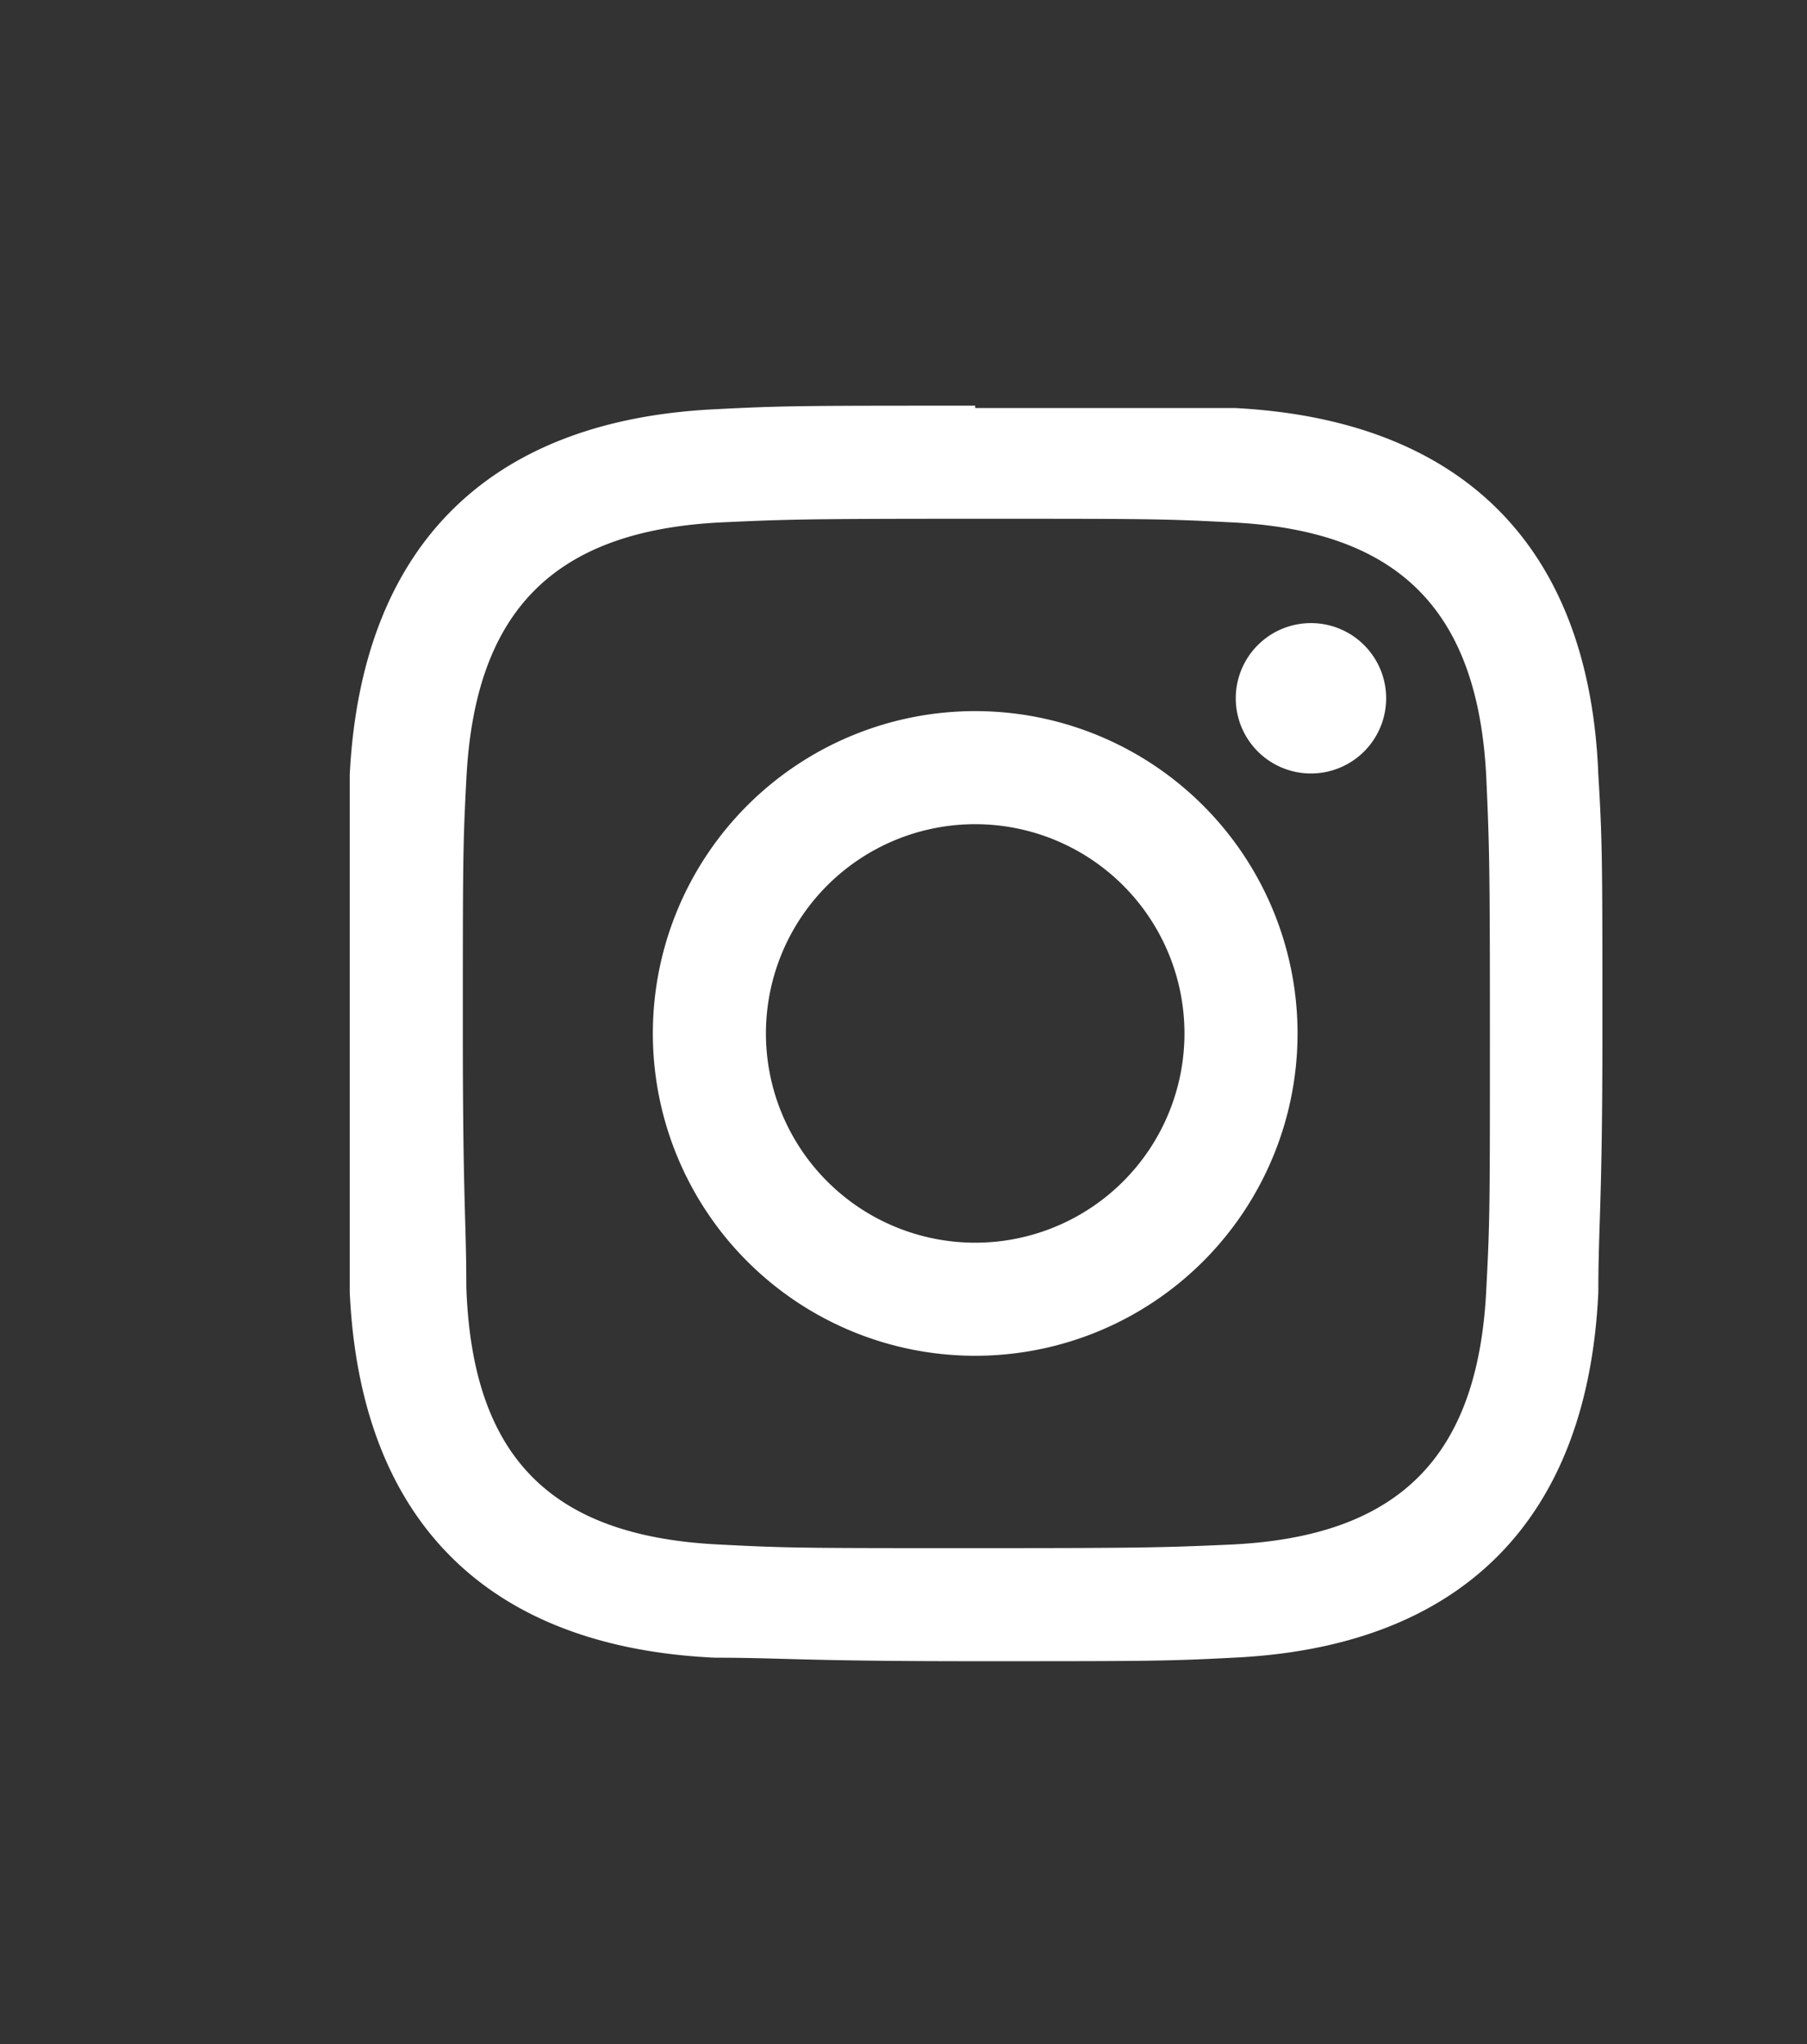 <svg xmlns="http://www.w3.org/2000/svg" viewBox="0 0 31 35.07"><rect x="0" y="0" width="31" height="35.07" fill="#333333" stroke="none"/><defs><style>.cls-1{fill:#fff;}.cls-2{fill:none;}</style></defs><path class="cls-1" d="M16.73,8.9c2.88,0,3.22,0,4.36.06,2.92.13,4.28,1.52,4.41,4.42.05,1.13.06,1.47.06,4.35s0,3.22-.06,4.35C25.37,25,24,26.37,21.09,26.5c-1.14.05-1.48.06-4.36.06s-3.21,0-4.35-.06C9.45,26.37,8.1,25,8,22.08c0-1.13-.06-1.47-.06-4.35s0-3.22.06-4.35c.14-2.9,1.5-4.29,4.42-4.42C13.52,8.91,13.86,8.9,16.73,8.9Zm0-1.94c-2.92,0-3.29,0-4.44.06C8.38,7.2,6.2,9.37,6,13.29,6,14.44,6,14.8,6,17.73S6,21,6,22.17c.18,3.91,2.35,6.09,6.27,6.27,1.15,0,1.52.06,4.44.06s3.3,0,4.44-.06c3.91-.18,6.09-2.35,6.27-6.27,0-1.15.07-1.51.07-4.44s0-3.29-.07-4.44C27.27,9.38,25.09,7.2,21.18,7,20,7,19.66,7,16.73,7Zm0,5.24a5.53,5.53,0,1,0,5.53,5.53A5.53,5.53,0,0,0,16.73,12.2Zm0,9.12a3.59,3.59,0,1,1,3.59-3.59A3.59,3.59,0,0,1,16.73,21.32Zm5.75-10.63A1.29,1.29,0,1,0,23.78,12,1.29,1.29,0,0,0,22.48,10.69Z"/><rect class="cls-2" width="31" height="35.07"/></svg>
